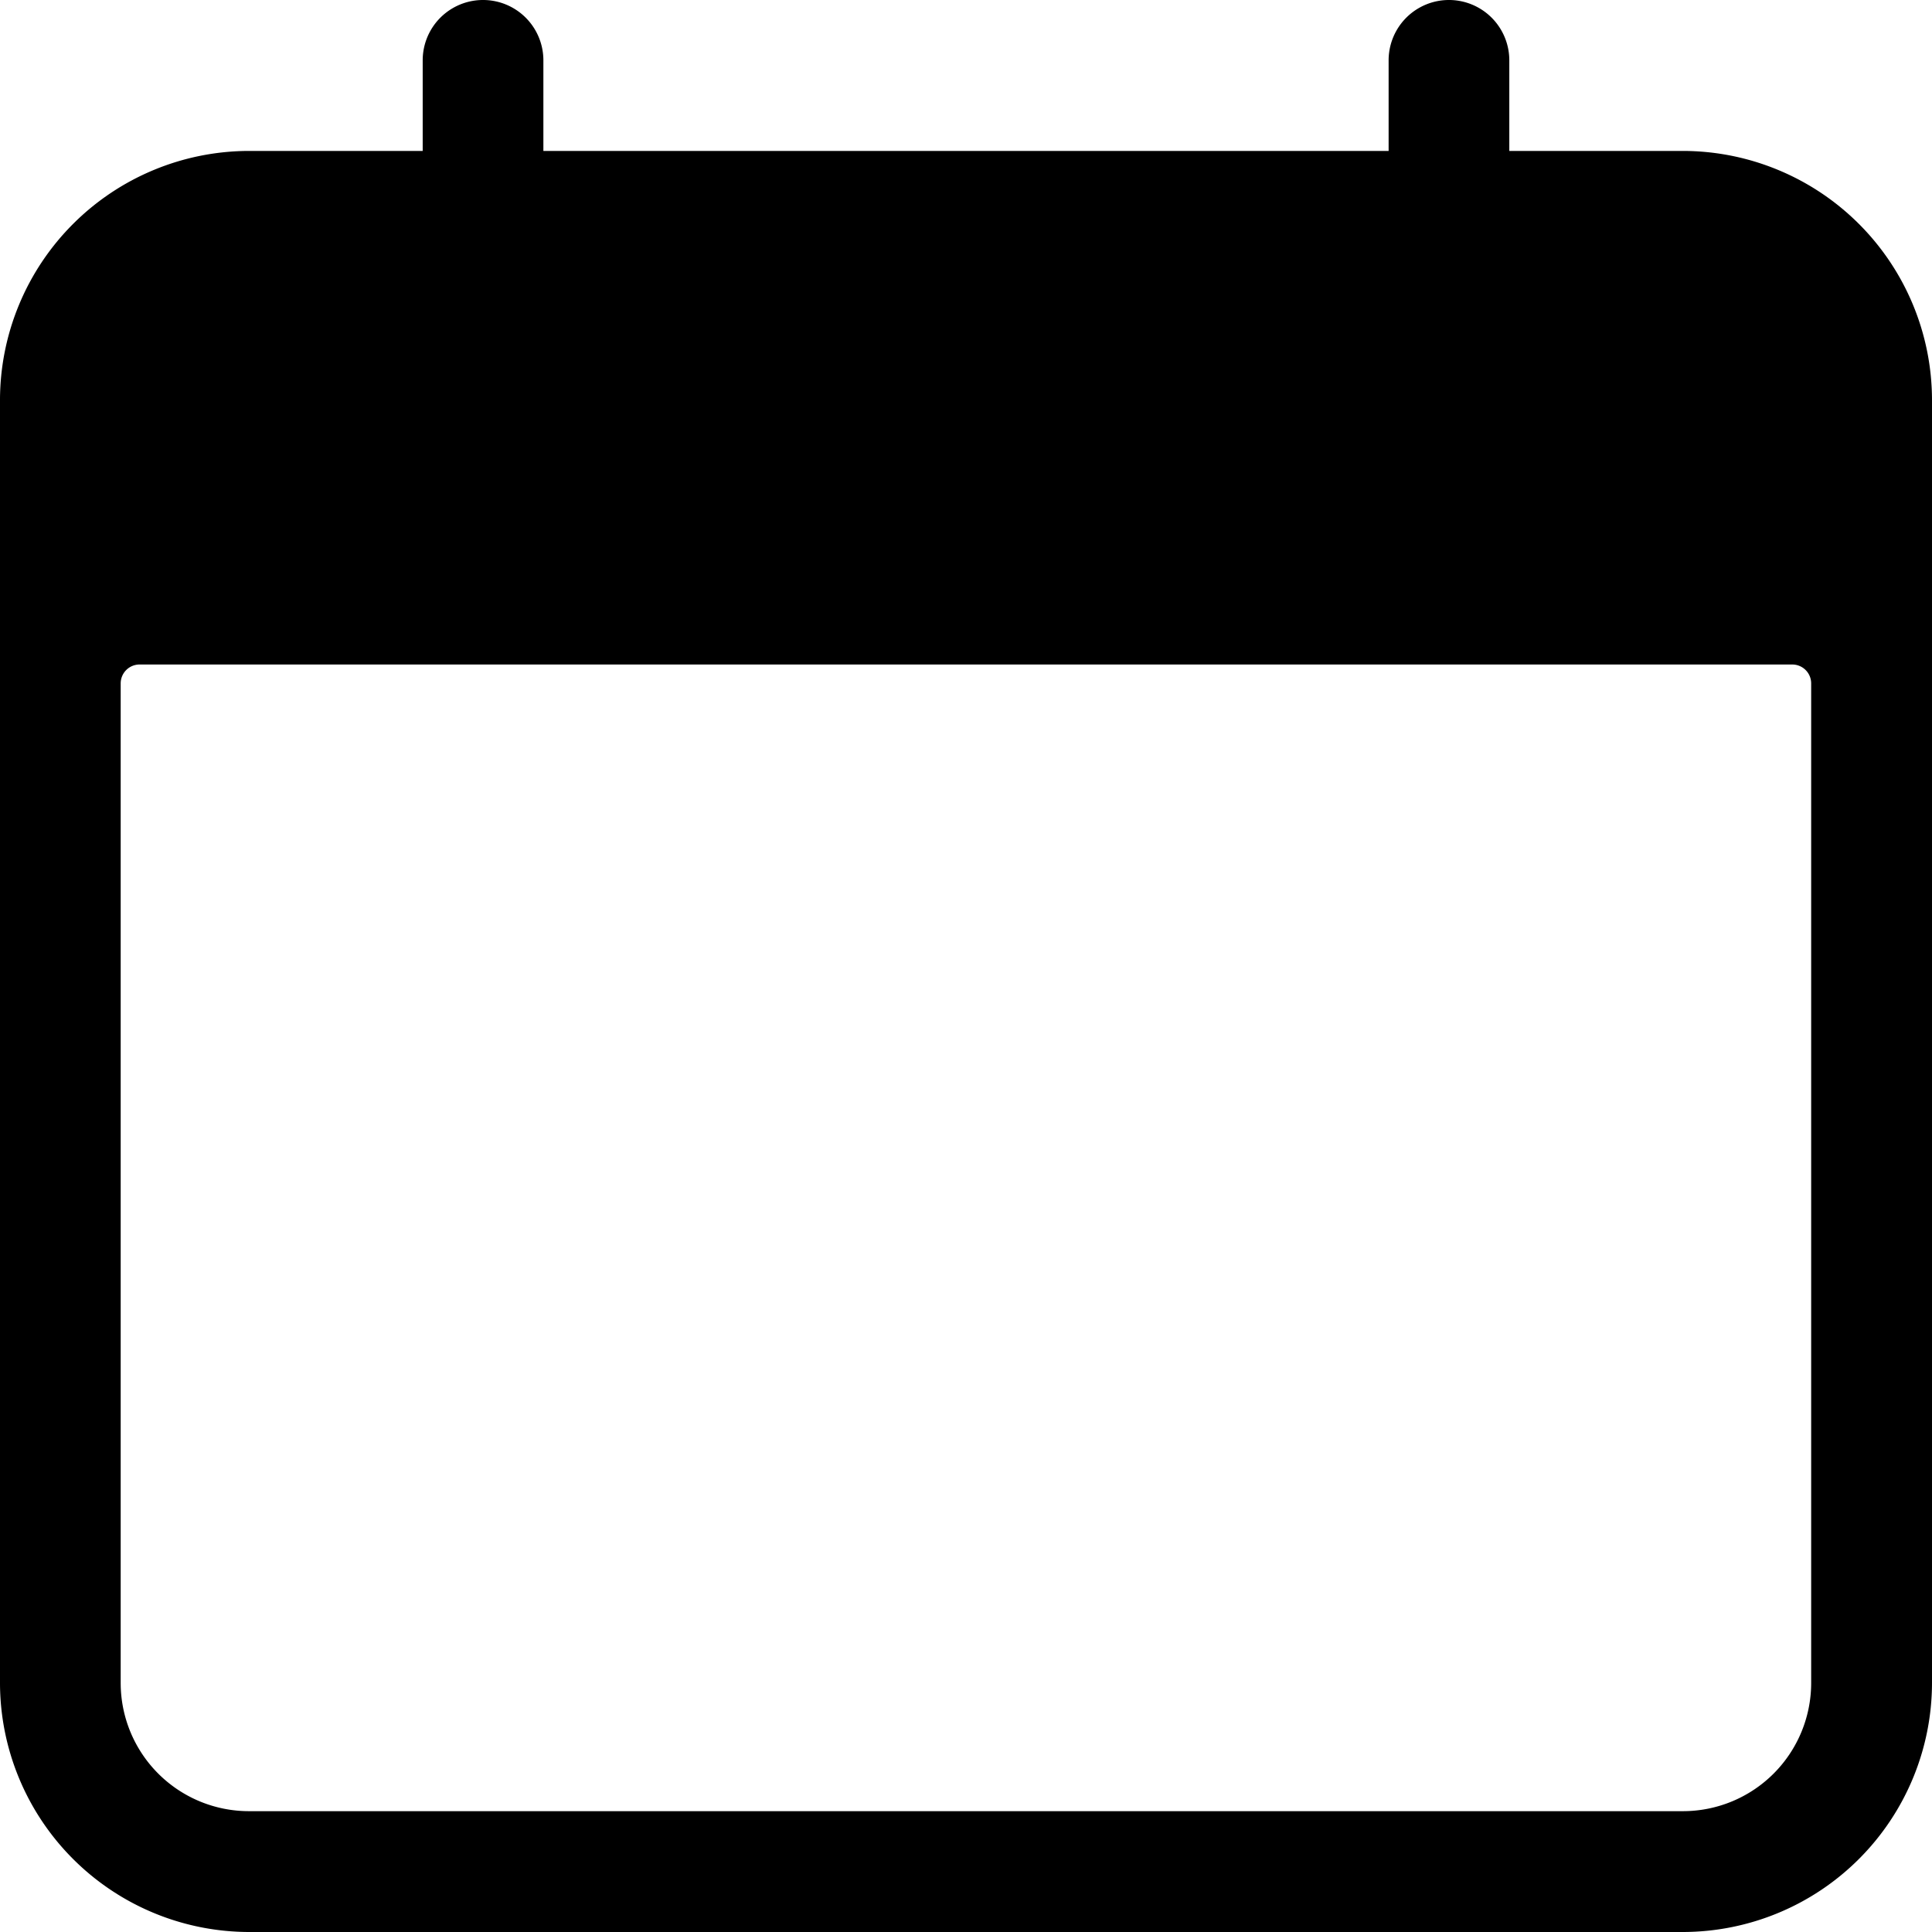<svg id="calendar" xmlns="http://www.w3.org/2000/svg" width="13.287" height="13.287" viewBox="0 0 13.287 13.287">
  <path id="Path_5094" data-name="Path 5094" d="M1.713,1.038H2.907V.415a.415.415,0,0,1,.83,0v.623H9.55V.415a.415.415,0,0,1,.83,0v.623h1.194a1.715,1.715,0,0,1,1.713,1.713v8.823a1.715,1.715,0,0,1-1.713,1.713H1.713A1.715,1.715,0,0,1,0,11.574V2.751A1.715,1.715,0,0,1,1.713,1.038ZM.83,11.574a.882.882,0,0,0,.882.882h9.862a.882.882,0,0,0,.882-.882V4.7a.13.13,0,0,0-.13-.13H.96a.13.13,0,0,0-.13.13Z"/>
</svg>
